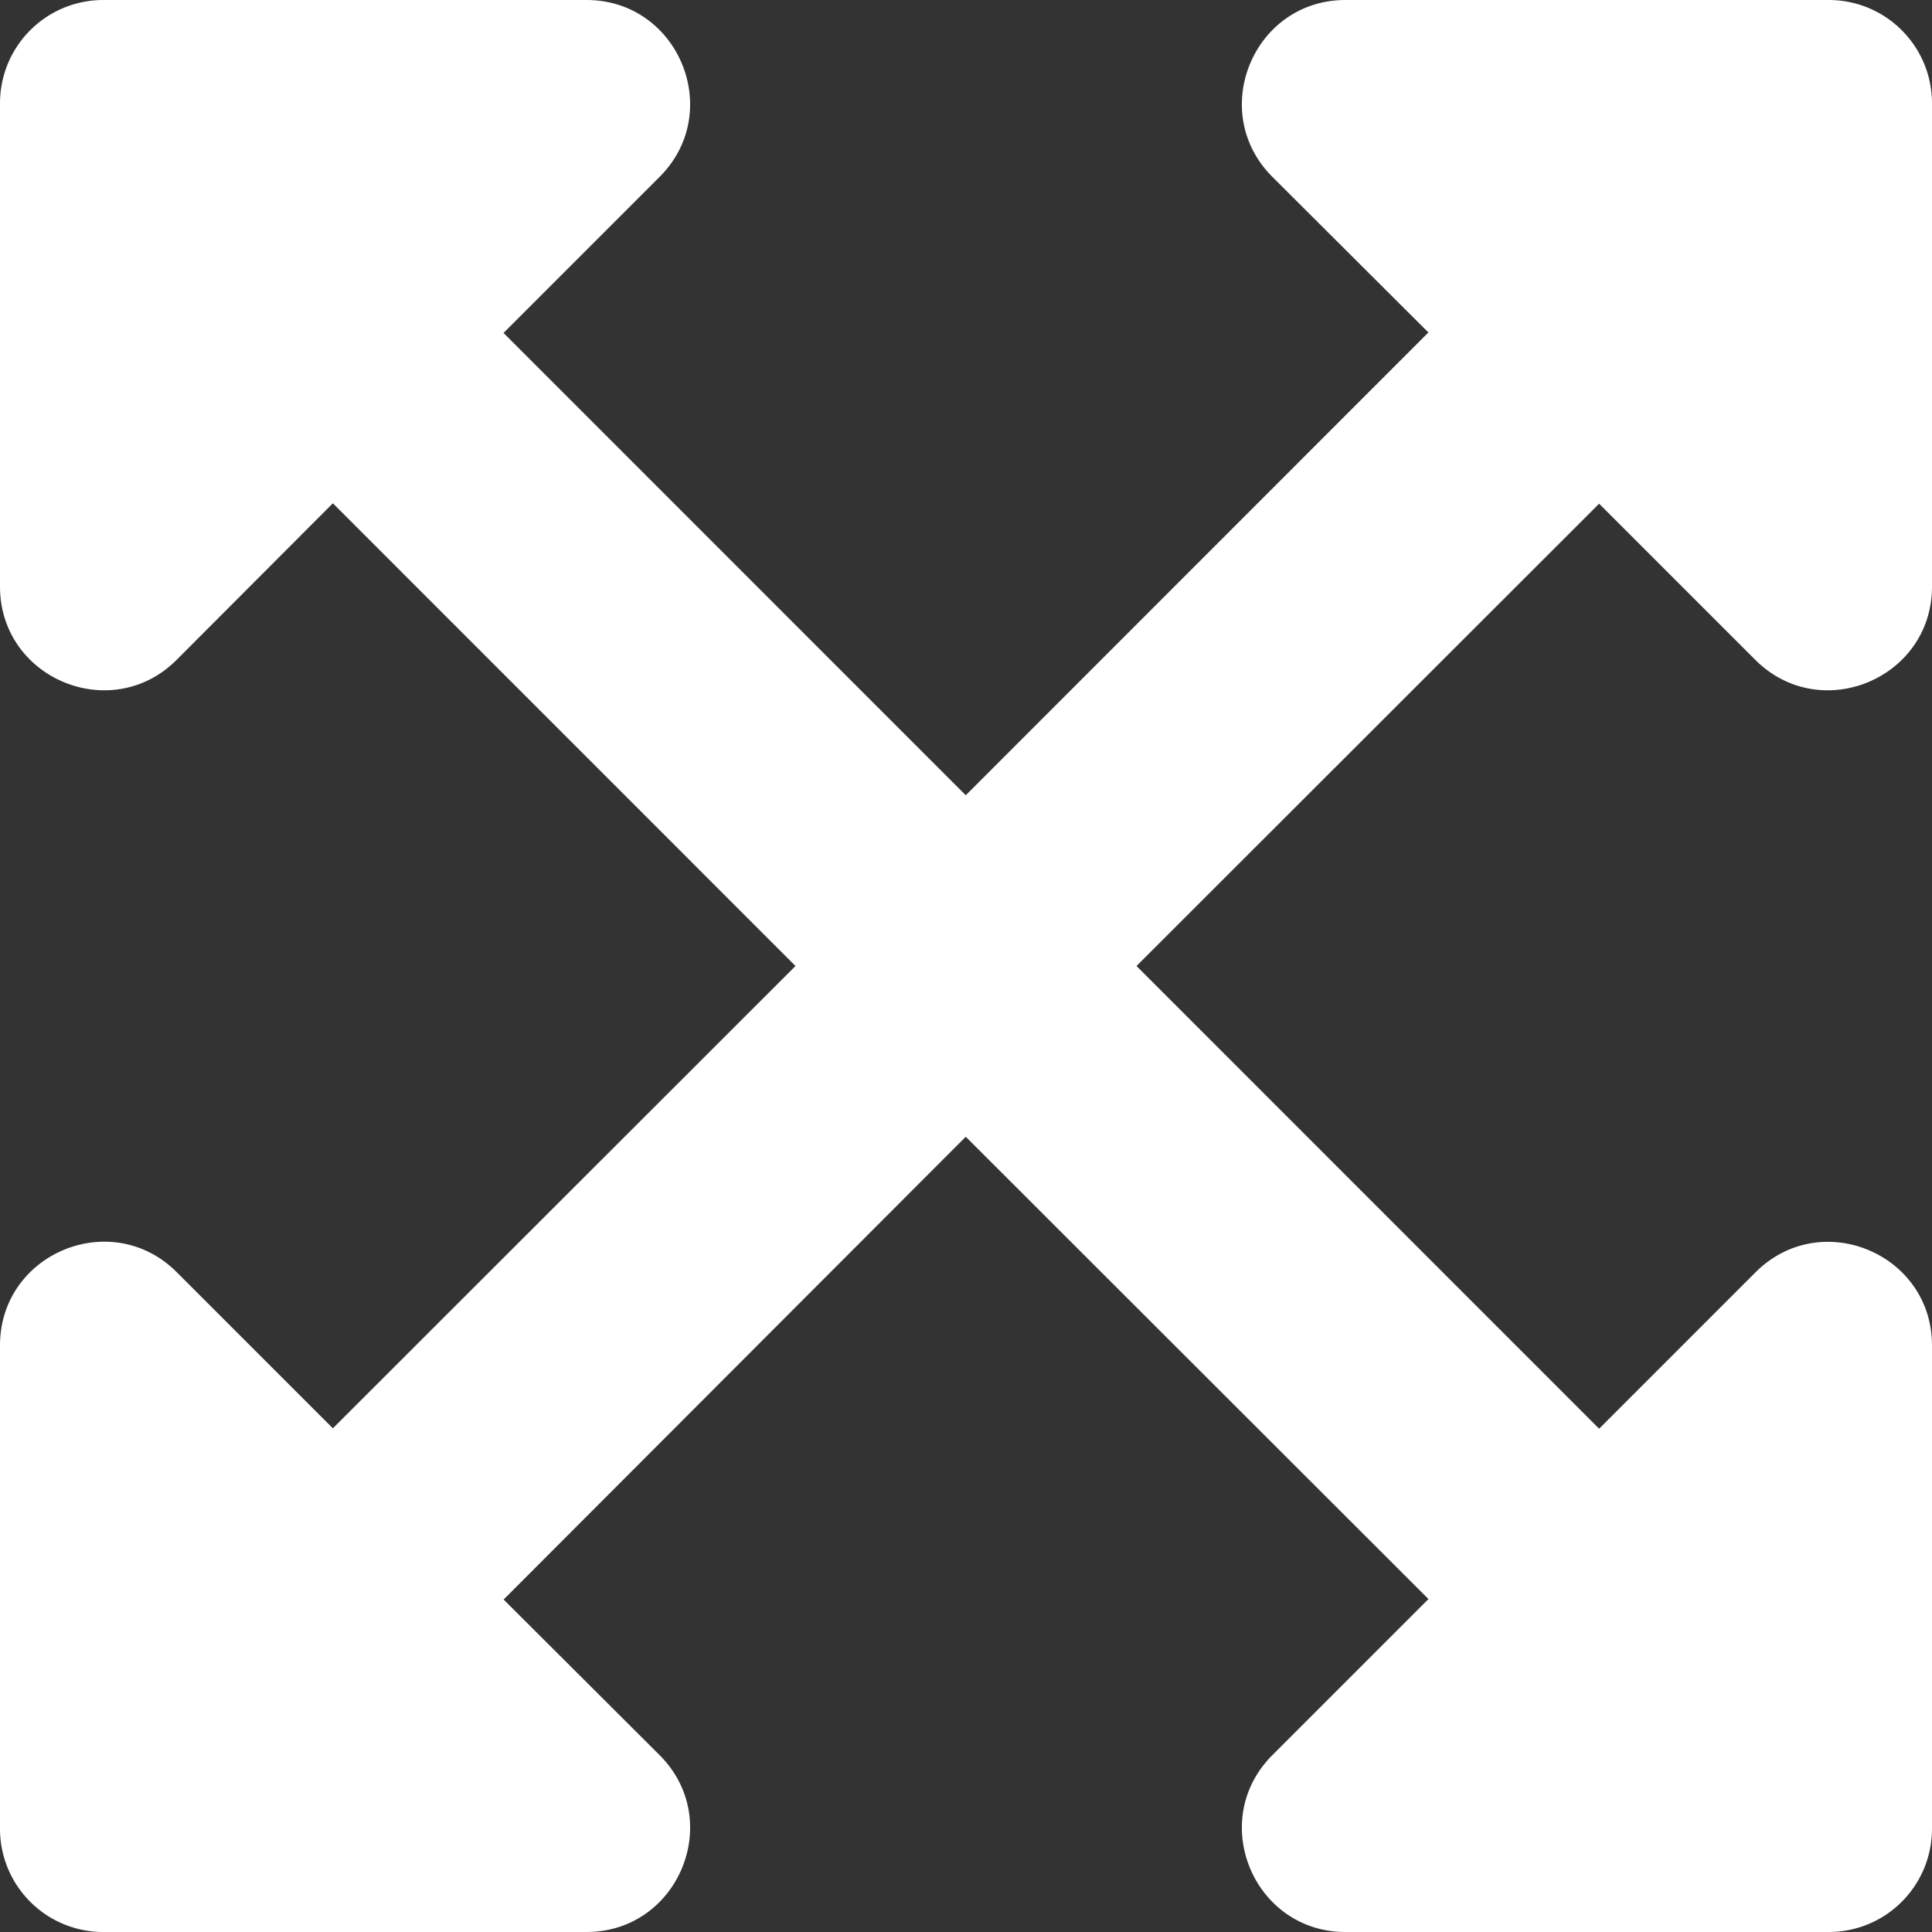 <svg width="24" height="24" viewBox="0 0 24 24" xmlns="http://www.w3.org/2000/svg">
    <rect x="0" y="0" width="24" height="24" fill="#333333" stroke="none"/>
    <path d="M24 16.714v6c0 .713-.573 1.286-1.285 1.286h-6c-1.145 0-1.718-1.387-.91-2.196l1.94-1.94-5.748-5.743-5.741 5.749 1.939 1.934c.808.809.235 2.196-.91 2.196h-6A1.282 1.282 0 0 1 0 22.714v-6c0-1.146 1.387-1.72 2.196-.91l1.939 1.939L9.882 12 4.135 6.252l-1.94 1.944C1.388 9.006 0 8.432 0 7.286v-6C0 .573.573 0 1.285 0h6c1.145 0 1.718 1.387.91 2.196l-1.94 1.94 5.742 5.743 5.747-5.749-1.939-1.934C14.997 1.387 15.57 0 16.715 0h6C23.427 0 24 .573 24 1.286v6c0 1.146-1.387 1.72-2.196.91l-1.939-1.939L14.118 12l5.747 5.748 1.94-1.94c.808-.813 2.195-.24 2.195.906z" fill="#fff" fill-rule="nonzero"/>
</svg>
